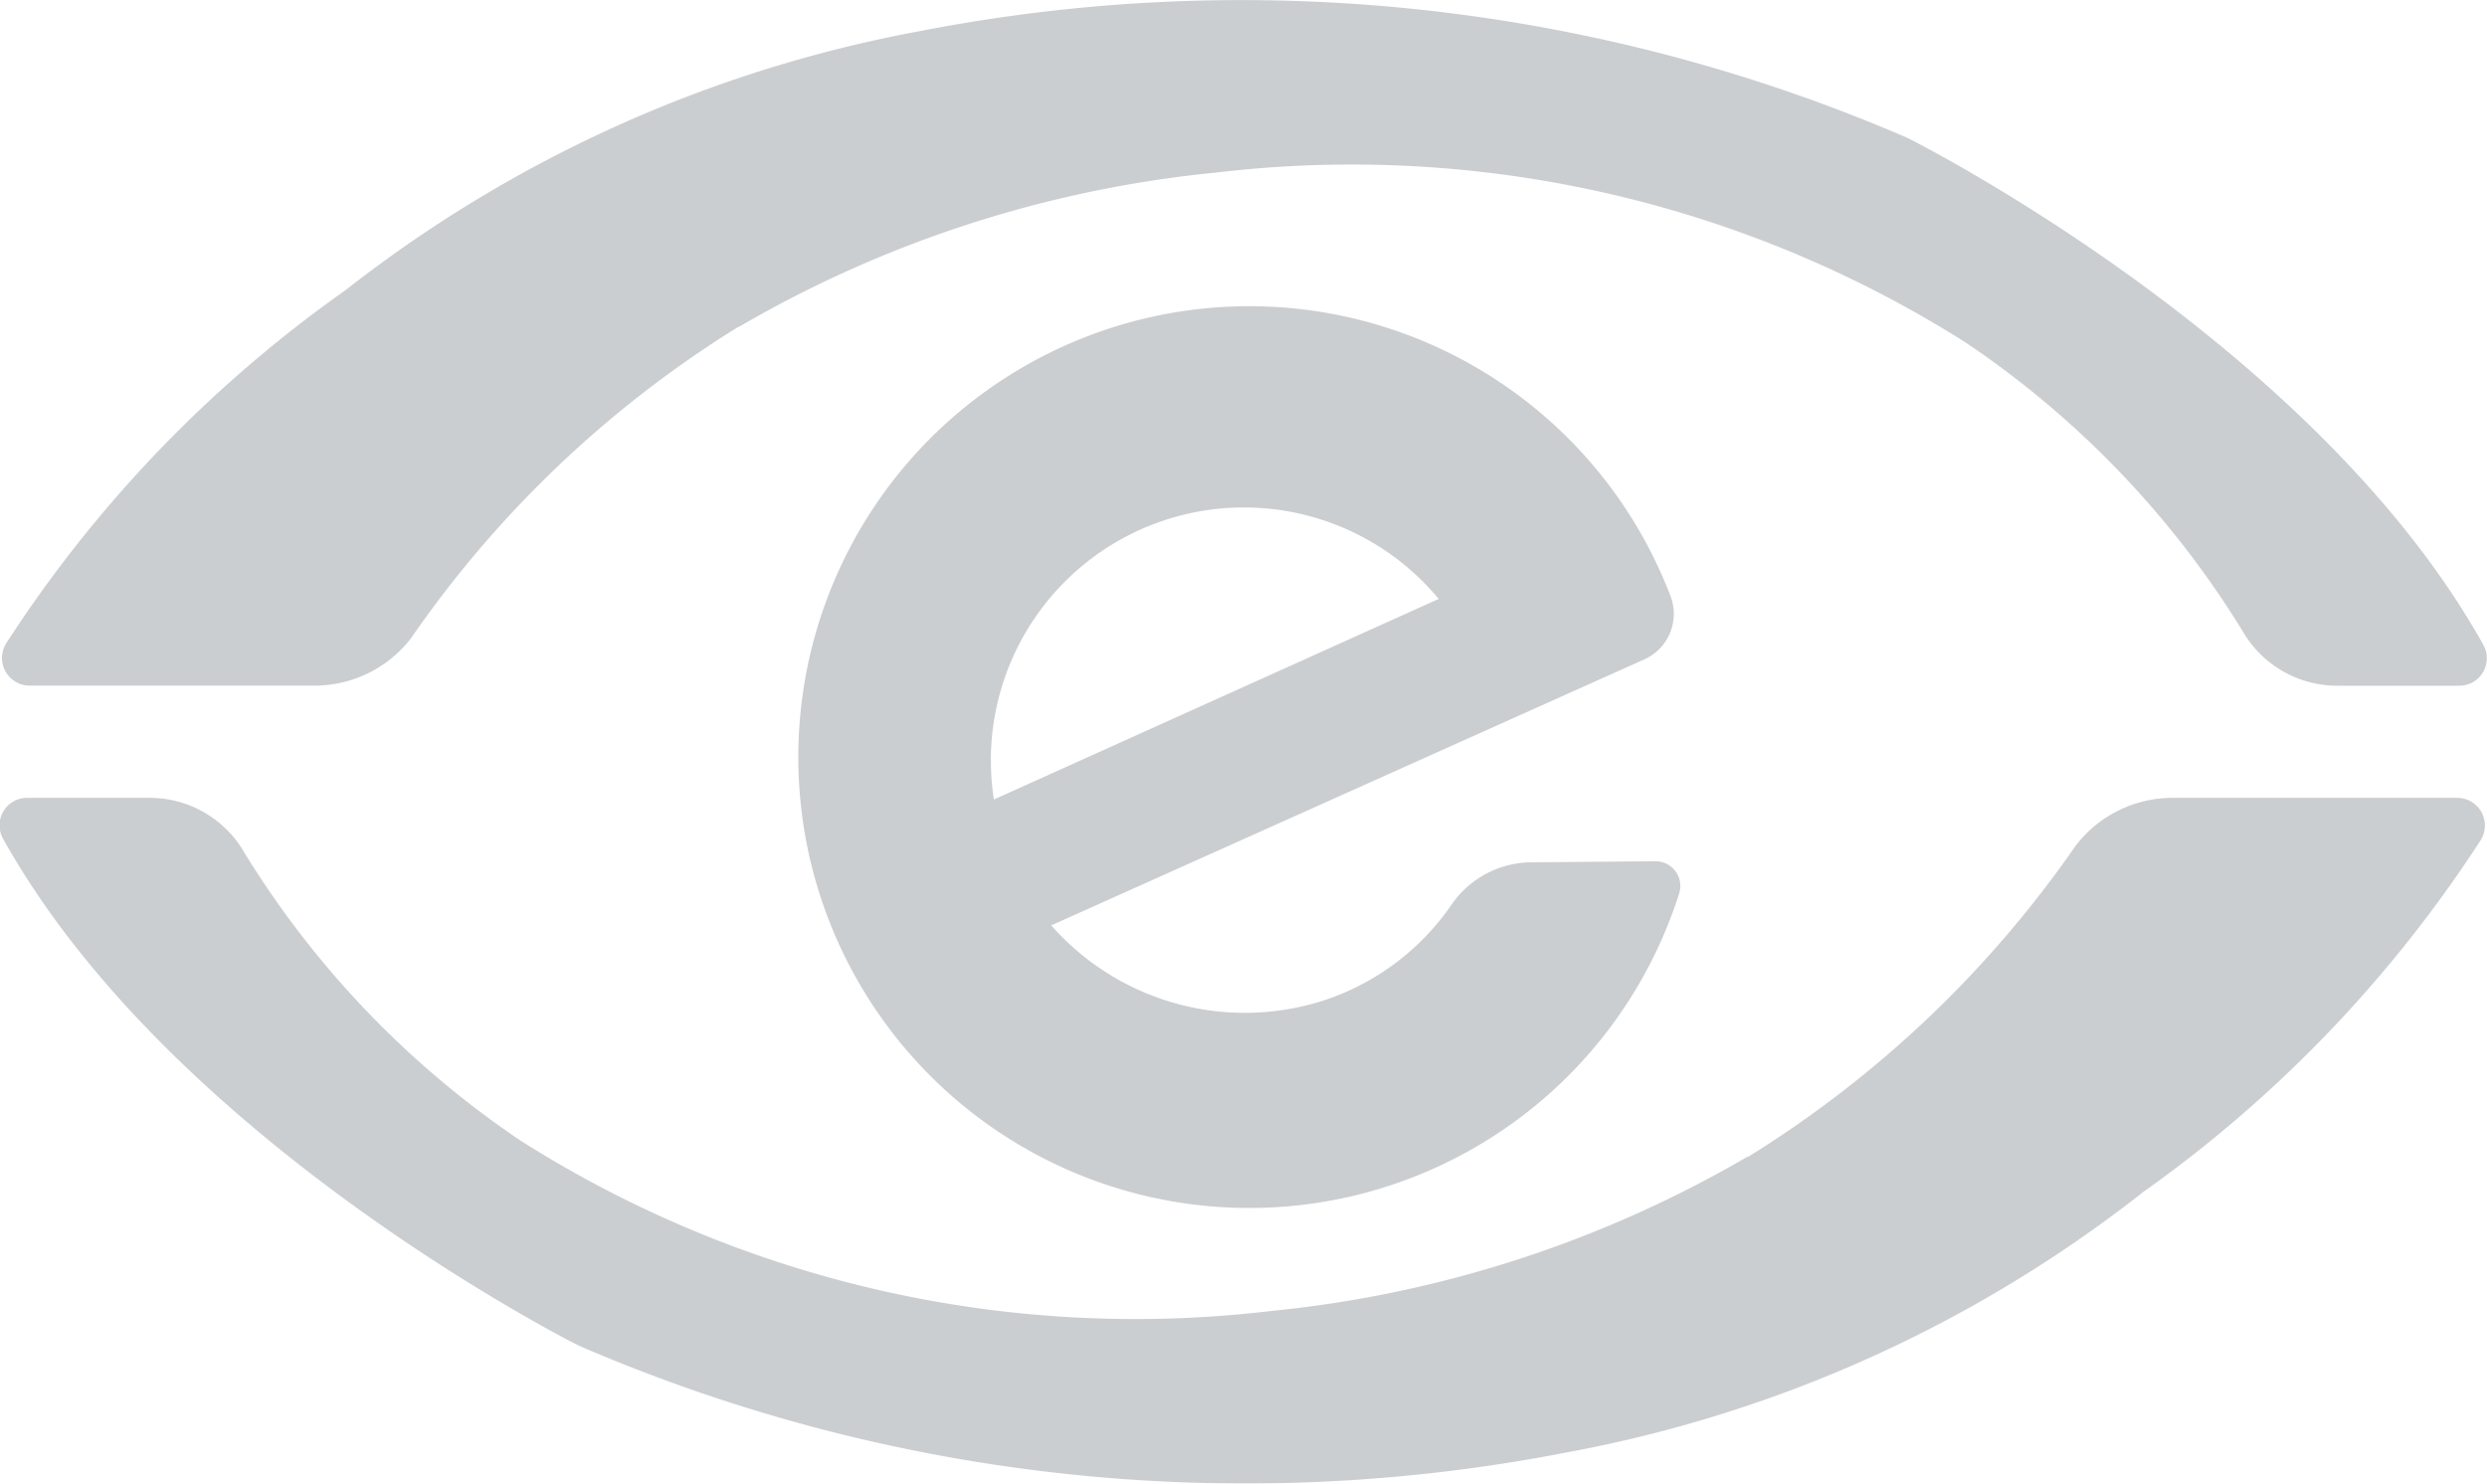 <svg xmlns="http://www.w3.org/2000/svg" width="23.802" height="14.202" viewBox="0 0 23.802 14.202">
    <g data-name="Group 619" style="opacity:.404">
        <path data-name="Path 105" d="M3.611 6.557H.886a.265.265 0 0 1-.227-.4 12.312 12.312 0 0 1 3.249-3.384A12.621 12.621 0 0 1 9.406.292a16.07 16.07 0 0 1 9.455 1.023s3.886 1.94 5.509 4.852a.263.263 0 0 1-.232.391h-1.161a1.046 1.046 0 0 1-.915-.53 9.007 9.007 0 0 0-2.643-2.753 10.985 10.985 0 0 0-7.178-1.629 11.249 11.249 0 0 0-4.563 1.475h-.006a10.549 10.549 0 0 0-3.138 2.986 1.166 1.166 0 0 1-.923.45" transform="translate(-.603 .006)" style="fill:#7f858a"/>
        <path data-name="Path 106" d="M20.8 269.6h2.72a.265.265 0 0 1 .227.4 12.373 12.373 0 0 1-3.246 3.382l-.006.006a12.635 12.635 0 0 1-5.5 2.478 16.07 16.07 0 0 1-9.455-1.023s-3.886-1.94-5.509-4.852a.263.263 0 0 1 .232-.391h1.166a1.046 1.046 0 0 1 .915.53 9.007 9.007 0 0 0 2.643 2.753 10.985 10.985 0 0 0 7.178 1.629 11.242 11.242 0 0 0 4.56-1.476.01.01 0 0 1 .008 0 10.6 10.6 0 0 0 3.136-2.98 1.169 1.169 0 0 1 .926-.456" transform="translate(-.002 -261.963)" style="fill:#7f858a"/>
        <path data-name="Path 107" d="M276.774 109.032a.934.934 0 0 0-.765.4 2.388 2.388 0 0 1-1.229.923 2.469 2.469 0 0 1-2.606-.719l5.682-2.549a.477.477 0 0 0 .246-.6 4.316 4.316 0 1 0 .082 2.841.236.236 0 0 0-.227-.306zm-5.178-.974a2.422 2.422 0 0 1 4.286-1.547l-4.257 1.92a2.323 2.323 0 0 1-.028-.374" transform="translate(-262.113 -100.778)" style="fill:#7f858a"/>
    </g>
</svg>
